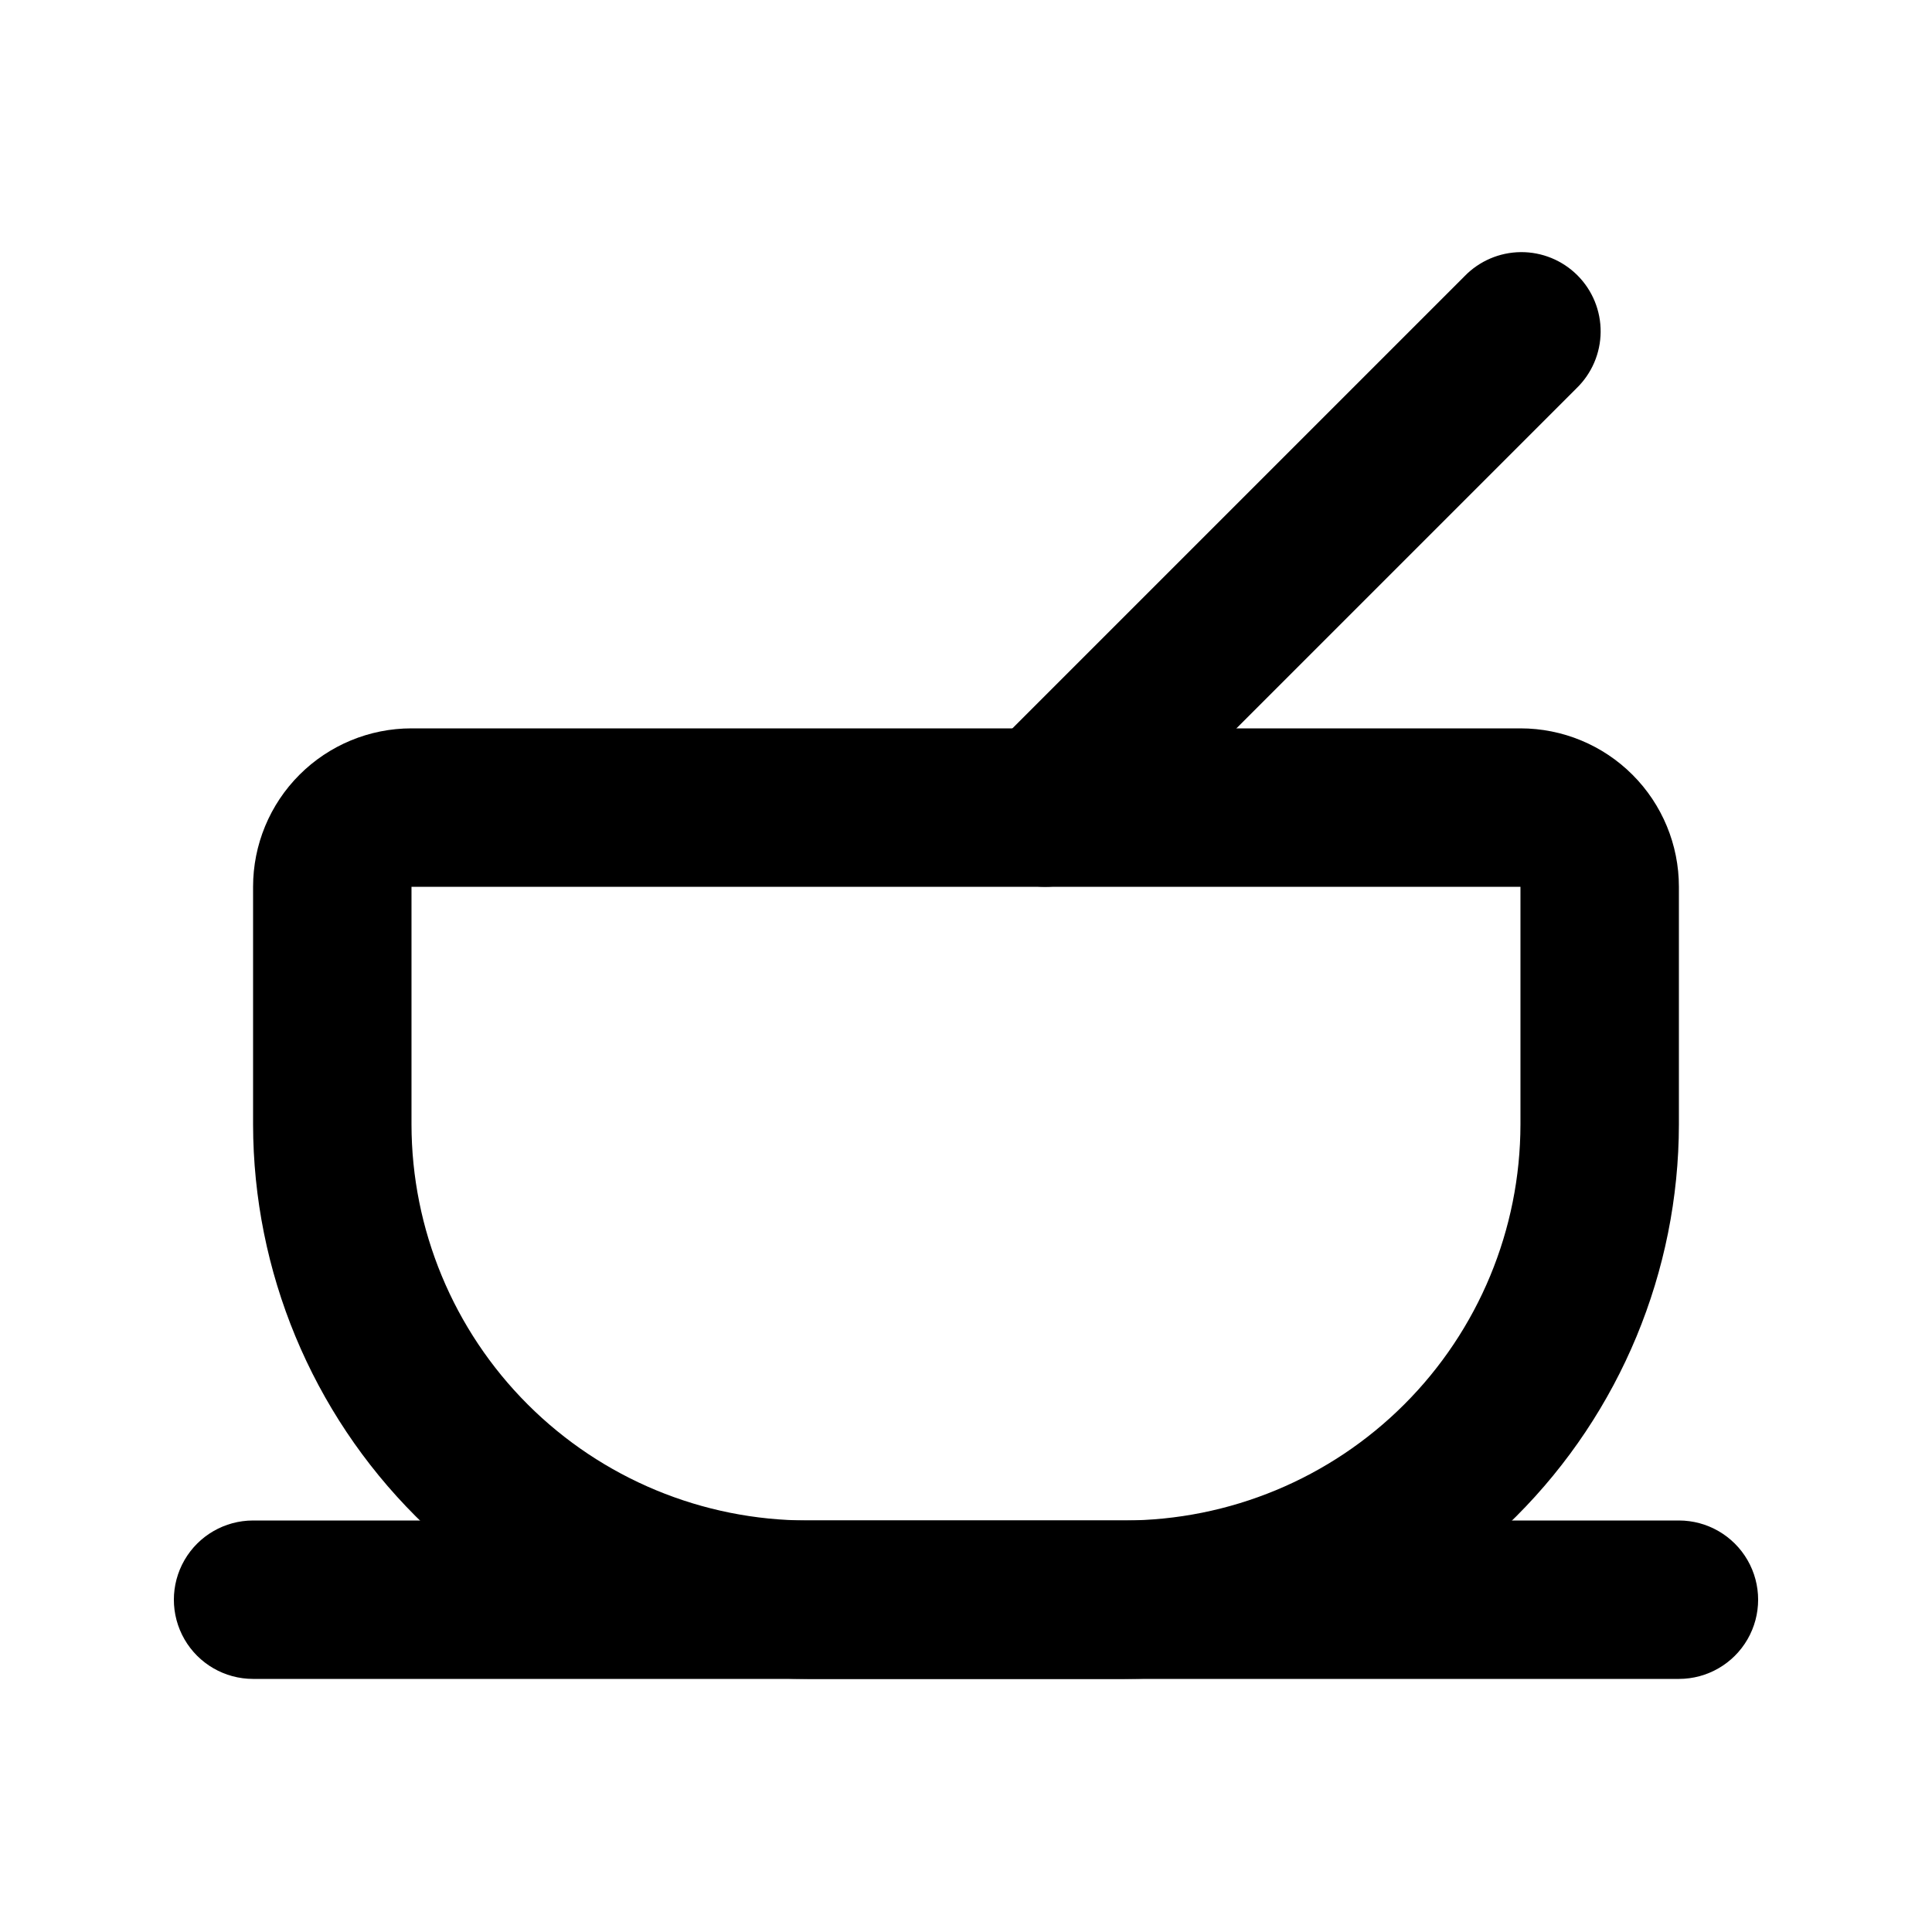 <?xml version="1.0" encoding="UTF-8"?>
<!-- Uploaded to: ICON Repo, www.svgrepo.com, Generator: ICON Repo Mixer Tools -->
<svg fill="#000000" width="800px" height="800px" version="1.1" viewBox="144 144 512 512" xmlns="http://www.w3.org/2000/svg">
 <g>
  <path d="m441.98 588.93h-83.969c-38.957-0.047-76.305-15.547-103.85-43.094-27.547-27.547-43.043-64.895-43.094-103.85v-62.977c0-11.137 4.422-21.816 12.297-29.688 7.875-7.875 18.551-12.297 29.688-12.297h293.89c11.137 0 21.816 4.422 29.688 12.297 7.875 7.871 12.297 18.551 12.297 29.688v62.977c-0.047 38.953-15.547 76.301-43.094 103.85s-64.895 43.047-103.85 43.094zm-188.93-209.92v62.977c0.031 27.824 11.102 54.504 30.777 74.18 19.676 19.676 46.355 30.746 74.184 30.777h83.969c27.824-0.031 54.504-11.102 74.18-30.777 19.676-19.676 30.746-46.355 30.777-74.18v-62.977z"/>
  <path d="m588.93 588.93h-377.86c-7.5 0-14.43-4-18.18-10.496-3.75-6.492-3.75-14.496 0-20.992 3.75-6.492 10.68-10.496 18.18-10.496h377.86c7.5 0 14.43 4.004 18.18 10.496 3.75 6.496 3.75 14.5 0 20.992-3.75 6.496-10.68 10.496-18.18 10.496z"/>
  <path d="m420.99 379.01c-5.566-0.004-10.906-2.215-14.844-6.152-3.934-3.934-6.144-9.273-6.144-14.84s2.211-10.906 6.144-14.844l125.95-125.95c3.91-4.047 9.285-6.356 14.918-6.406 5.629-0.047 11.043 2.168 15.023 6.148 3.984 3.981 6.199 9.395 6.148 15.027-0.047 5.629-2.356 11.004-6.406 14.914l-125.95 125.95c-3.938 3.938-9.273 6.148-14.84 6.152z"/>
 </g>
</svg>